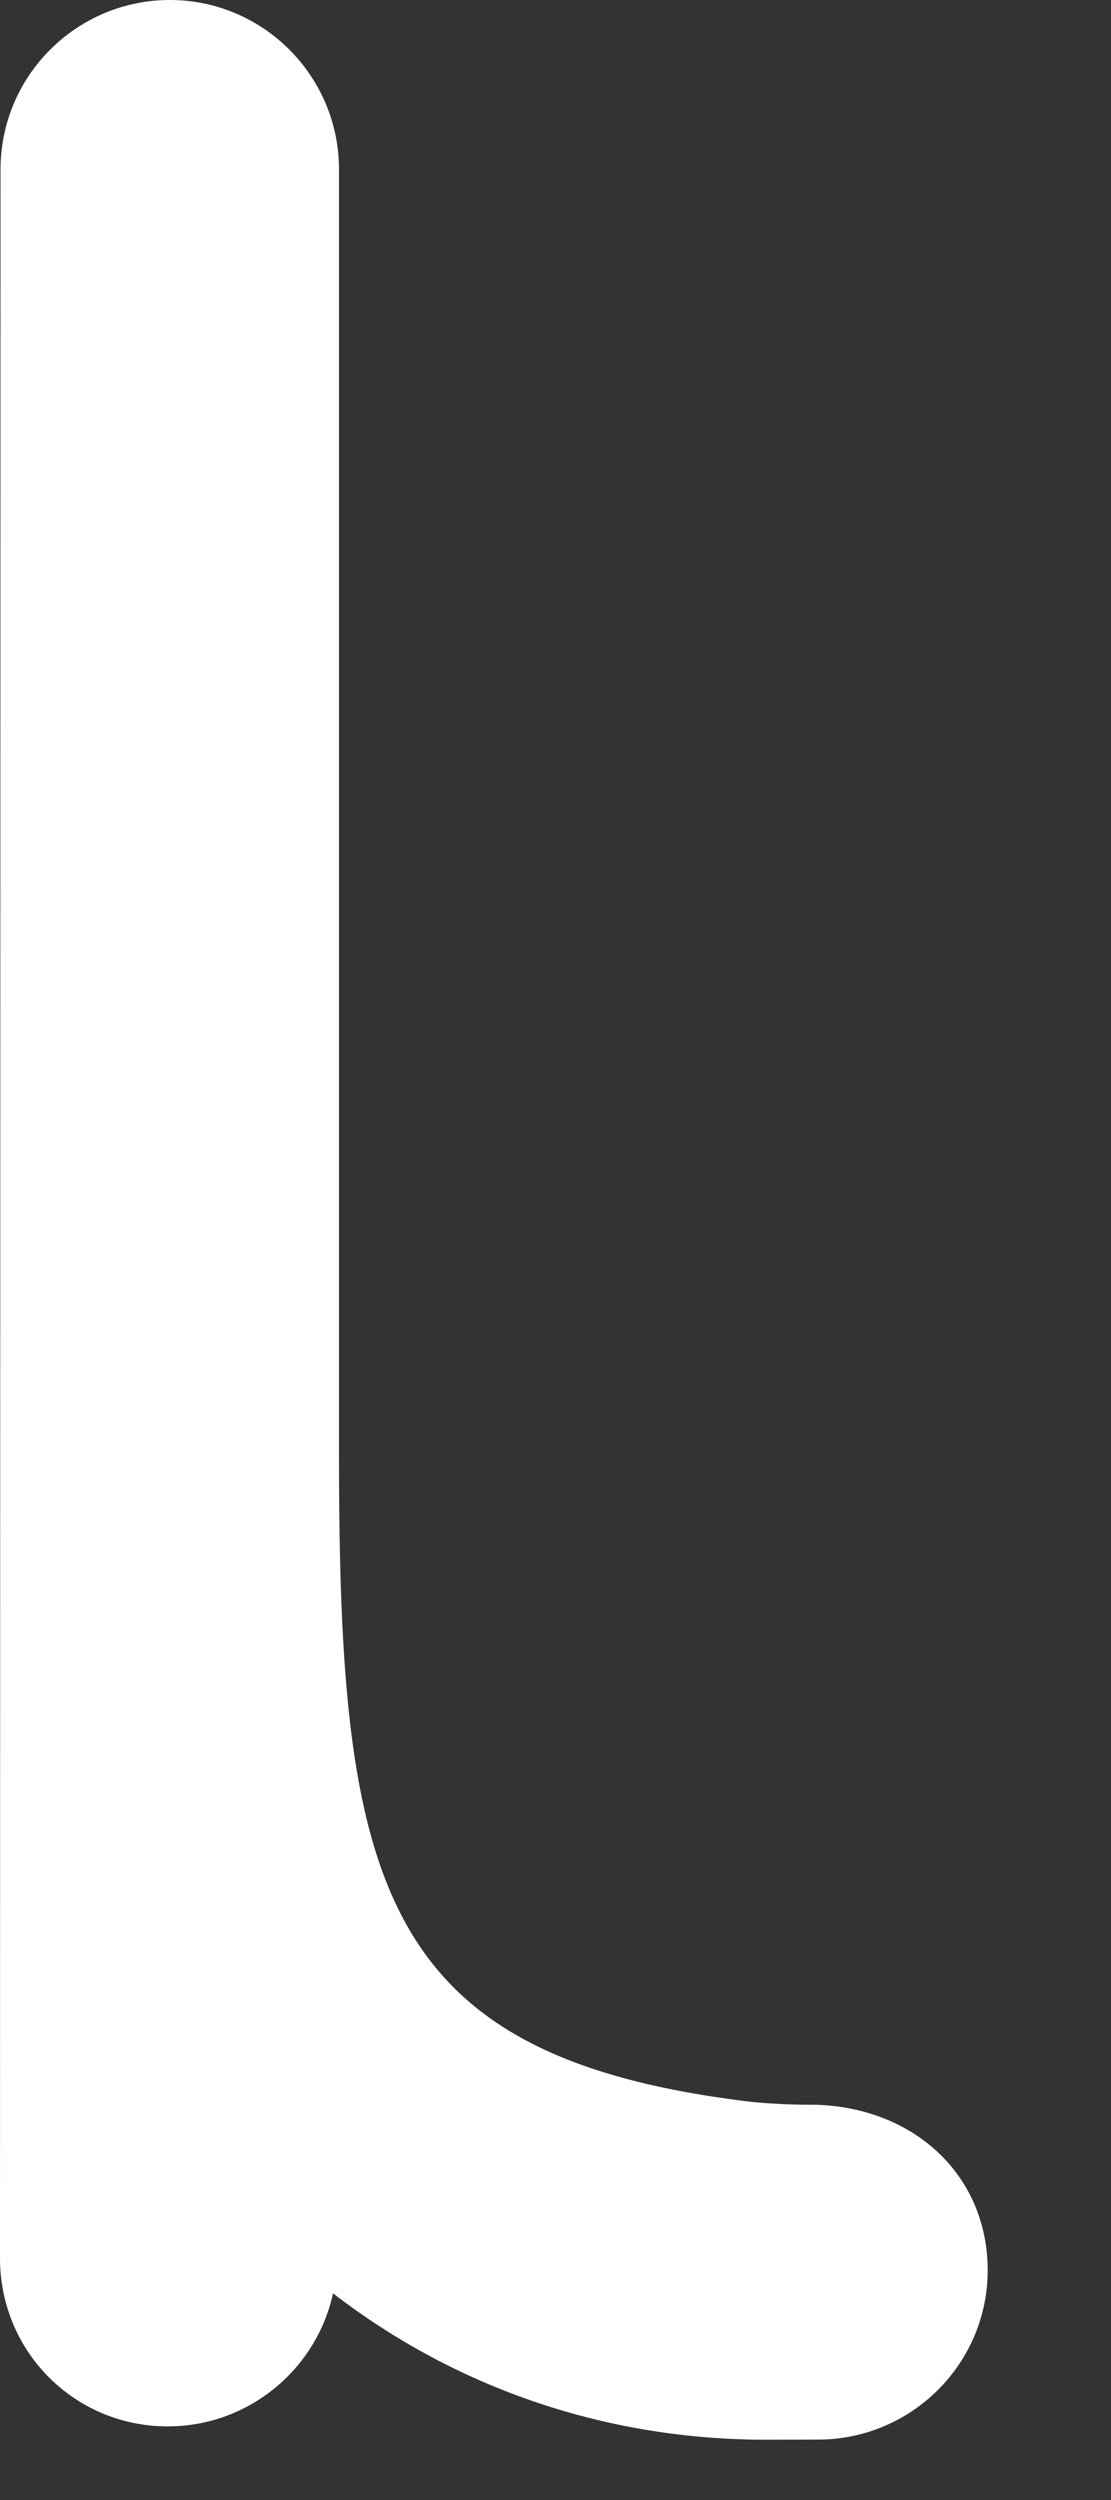 <?xml version="1.0" encoding="utf-8"?>
<svg xmlns="http://www.w3.org/2000/svg" fill="none" height="100%" overflow="visible" preserveAspectRatio="none" style="display: block;" viewBox="0 0 8 18" width="100%">
<rect x="0" y="0" width="8" height="18" fill="#333333" stroke="none"/>
<path d="M5.89 17.565L5.515 17.566C4.39 17.566 3.305 17.211 2.398 16.512C2.279 17.059 1.79 17.47 1.208 17.47C0.538 17.47 0.002 16.934 0 16.262C0 16.26 0.004 1.215 0.004 1.215C0.006 0.545 0.552 0 1.223 0C1.893 0 2.439 0.545 2.441 1.216C2.441 1.219 2.441 10.469 2.441 10.469C2.441 13.553 2.723 14.798 5.365 15.128C5.609 15.158 5.875 15.154 5.876 15.154C6.599 15.178 7.112 15.675 7.112 16.346C7.112 17.018 6.564 17.565 5.89 17.565Z" fill="white" id="path28"/>
</svg>